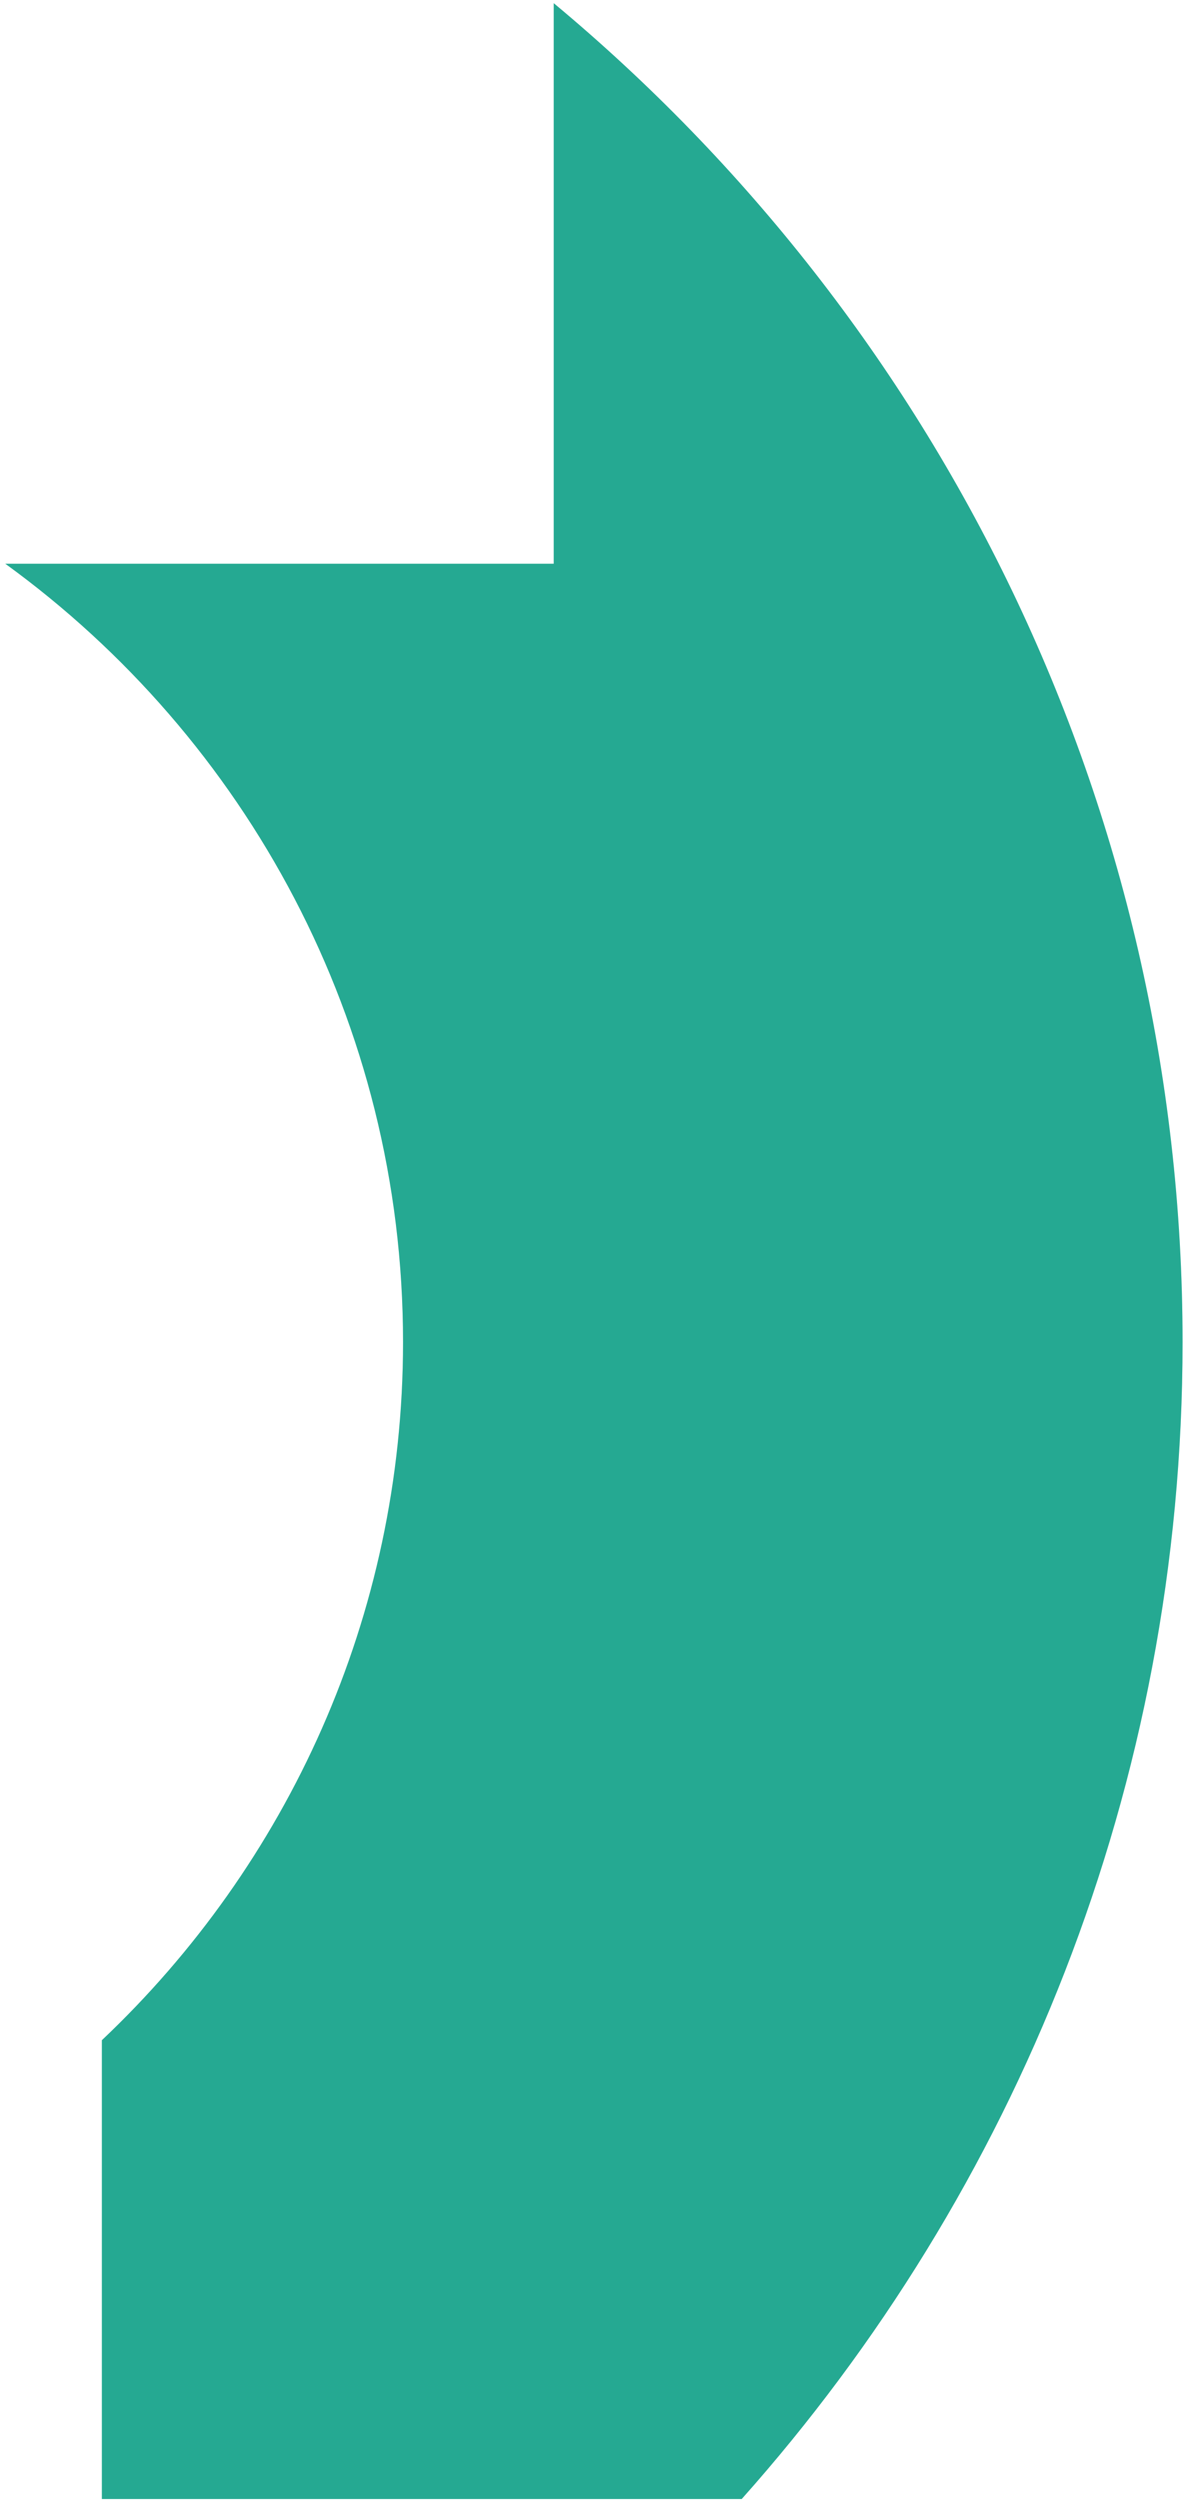 <svg width="134" height="282" viewBox="0 0 134 282" fill="none" xmlns="http://www.w3.org/2000/svg">
<path d="M62.51 63.589H0.6C27.78 83.299 45.5 115.309 45.5 151.379C45.5 182.369 32.42 210.359 11.5 230.129V281.879H83.73C114.67 247.159 133.5 201.429 133.5 151.379C133.5 90.729 105.85 36.409 62.51 0.359V63.589Z" fill="#2ED3B7"/>
<path d="M62.51 63.589H0.6C27.78 83.299 45.5 115.309 45.5 151.379C45.5 182.369 32.42 210.359 11.5 230.129V281.879H83.73C114.67 247.159 133.5 201.429 133.5 151.379C133.5 90.729 105.85 36.409 62.51 0.359V63.589Z" fill="black" fill-opacity="0.2"/>
</svg>

